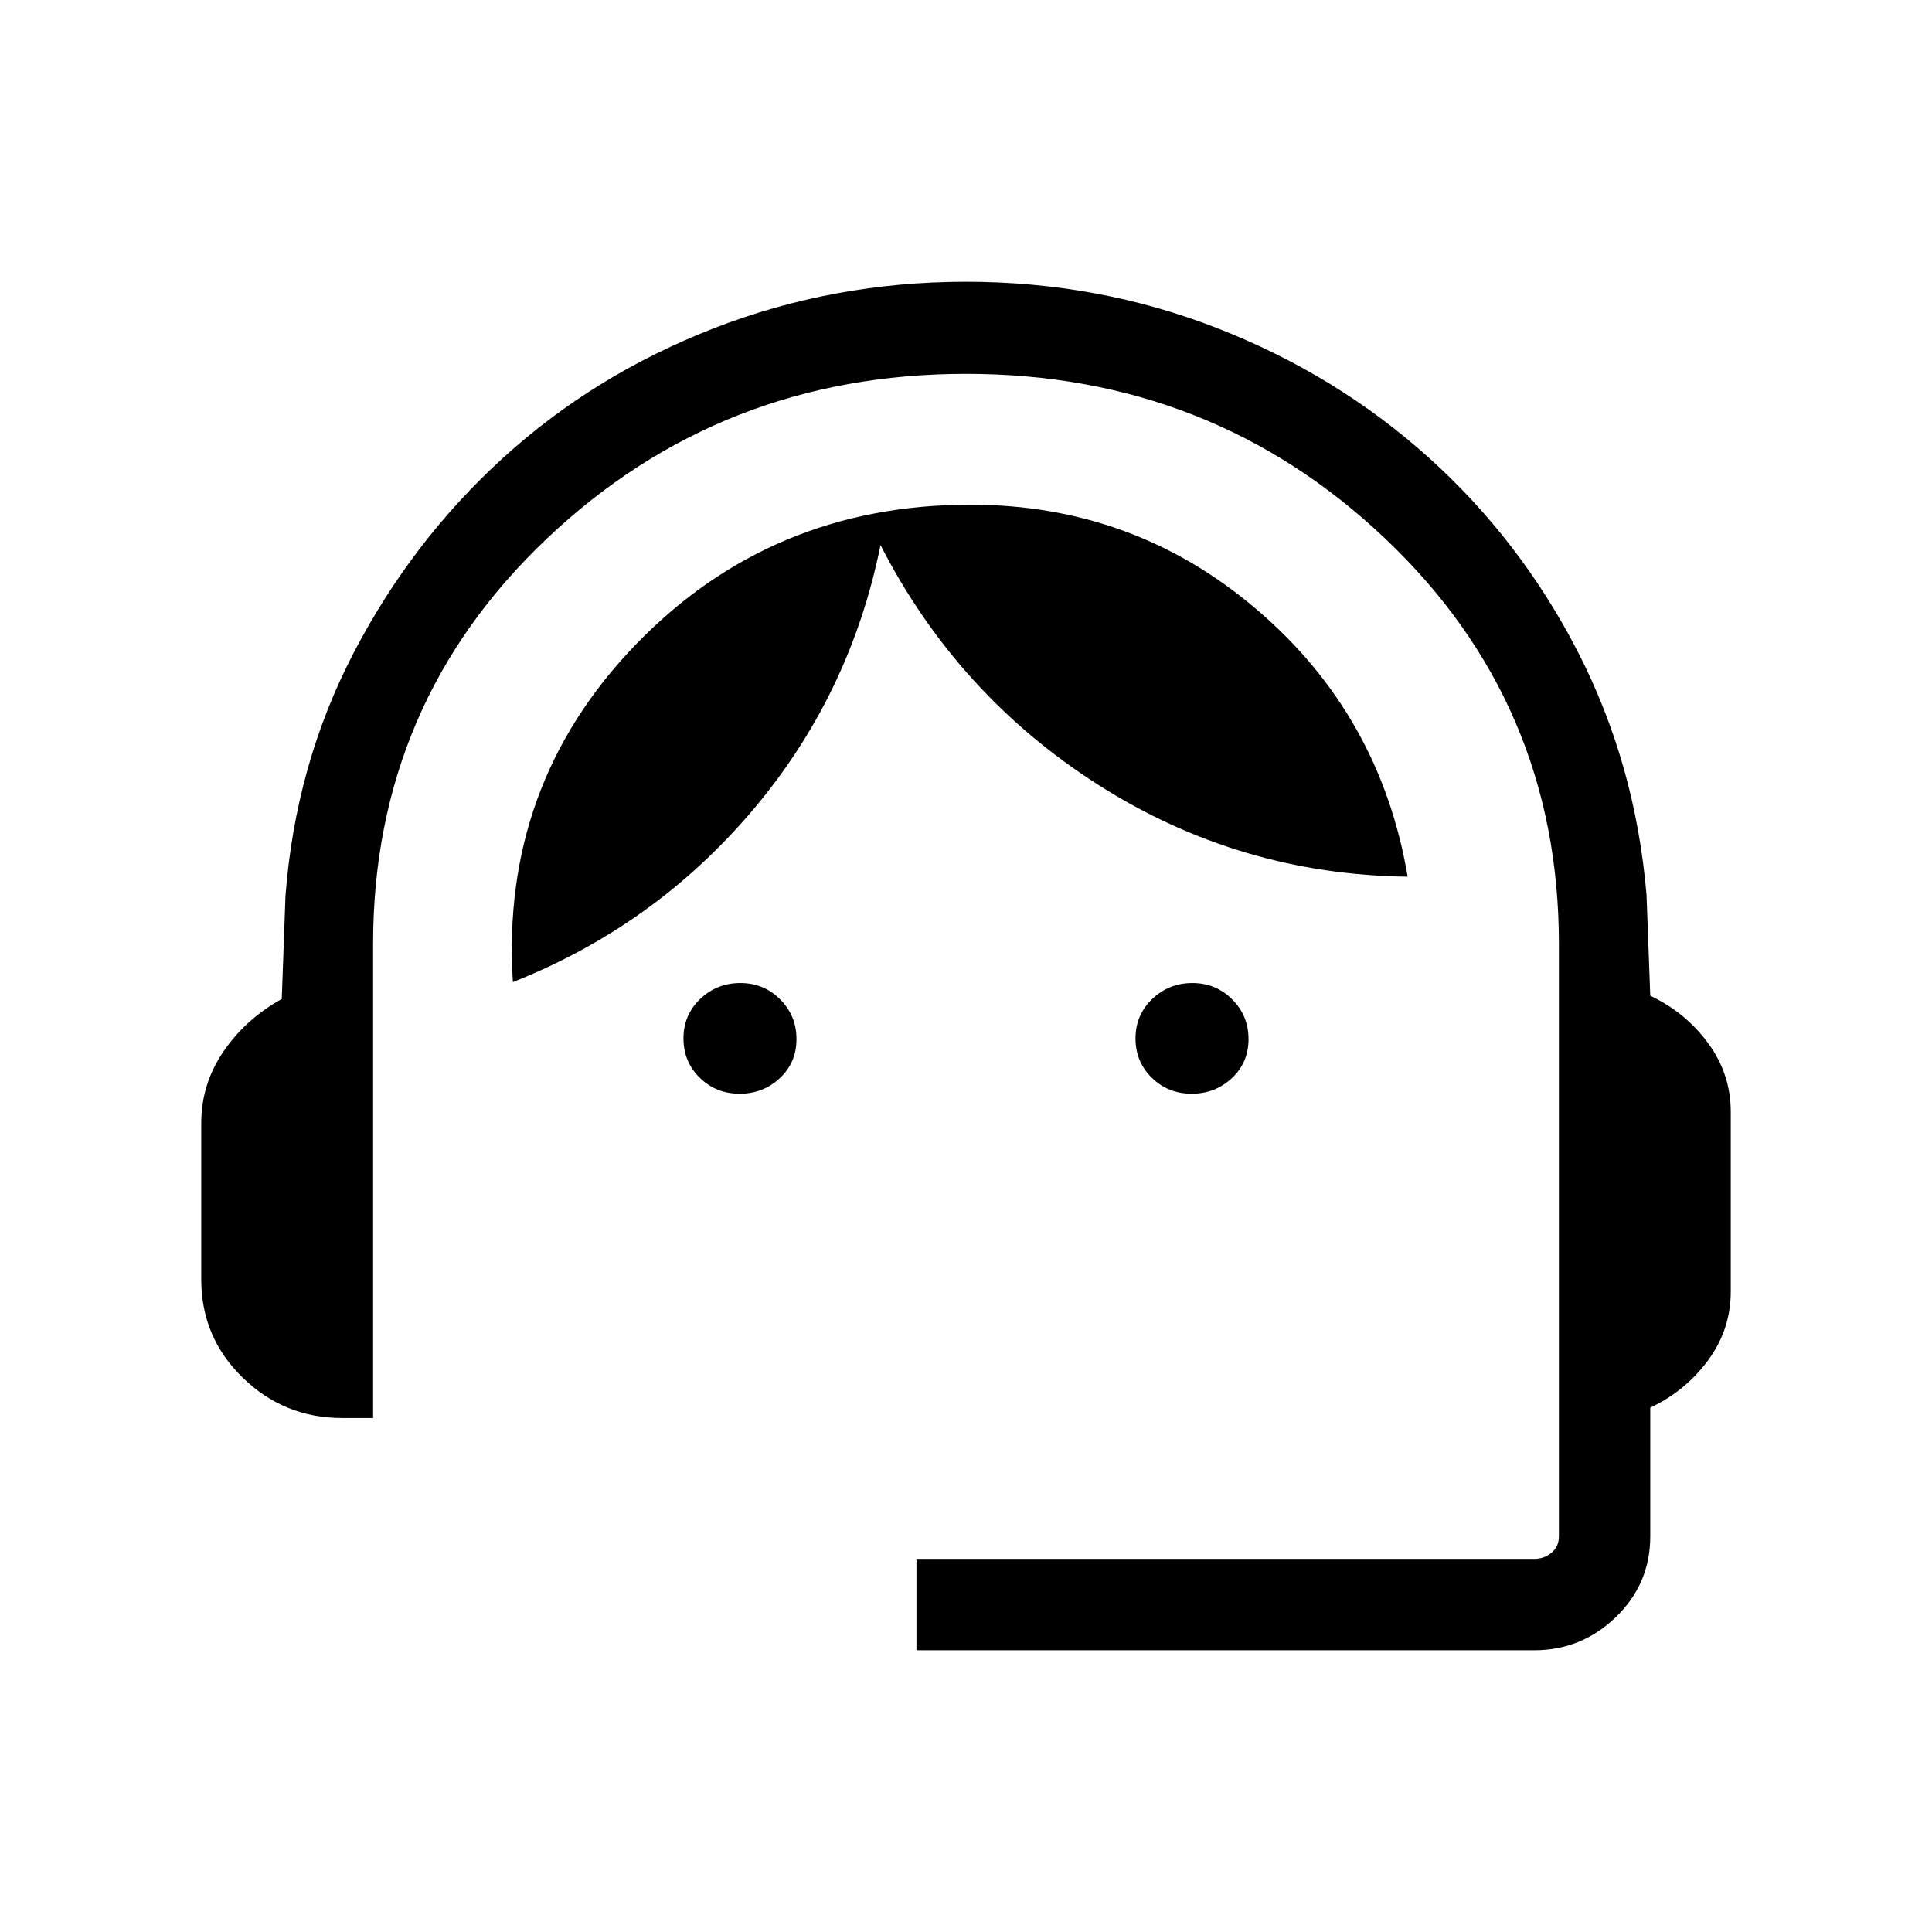 <svg xmlns="http://www.w3.org/2000/svg" height="24px" viewBox="0 -960 960 960" width="24px" fill="#000000"><path d="M455.39-140v-45.39h306.92q5 0 8.65-3.07 3.65-3.08 3.65-8.08v-294.38q0-119.61-86.31-201.46-86.32-81.85-208.26-81.85t-208.3 81.85q-86.35 81.85-86.35 201.46v235.53H170q-28.77 0-49.38-20.03Q100-295.46 100-324.23v-77.69q0-19.46 11.08-35.66 11.08-16.19 28.92-26.03l1.85-51.08q4.92-65.31 33.92-121t74.38-96.96q45.39-41.27 104.77-64.31Q414.31-820 480-820t124.77 23.04q59.08 23.04 104.77 64t74.38 96.65q28.69 55.7 34.23 121l1.85 50.08q17.46 8.23 28.73 23.54Q860-426.38 860-407.54v89.31q0 18.84-11.27 34.15-11.27 15.31-28.73 23.54v64q0 23.51-17.05 40.02Q785.9-140 762.31-140H455.39Zm-87.88-276.54q-11.66 0-19.78-7.91-8.11-7.91-8.11-19.58 0-11.66 8.29-19.59 8.3-7.92 19.97-7.92 11.66 0 19.77 8.11 8.12 8.1 8.12 19.77 0 11.66-8.3 19.39t-19.96 7.73Zm224.61 0q-11.66 0-19.77-7.91-8.12-7.91-8.12-19.58 0-11.66 8.3-19.59 8.3-7.92 19.96-7.92t19.78 8.11q8.11 8.1 8.11 19.77 0 11.66-8.29 19.39-8.3 7.73-19.97 7.73ZM254.85-472q-6.23-97.92 60.92-167.58 67.15-69.65 166.39-69.65 81.45 0 142.57 52.31 61.12 52.3 74.73 132.53-83.61-1-153.65-45.57-70.04-44.58-108.29-119.19-15.06 74.61-63.67 131.92-48.62 57.31-119 85.23Z"/></svg>